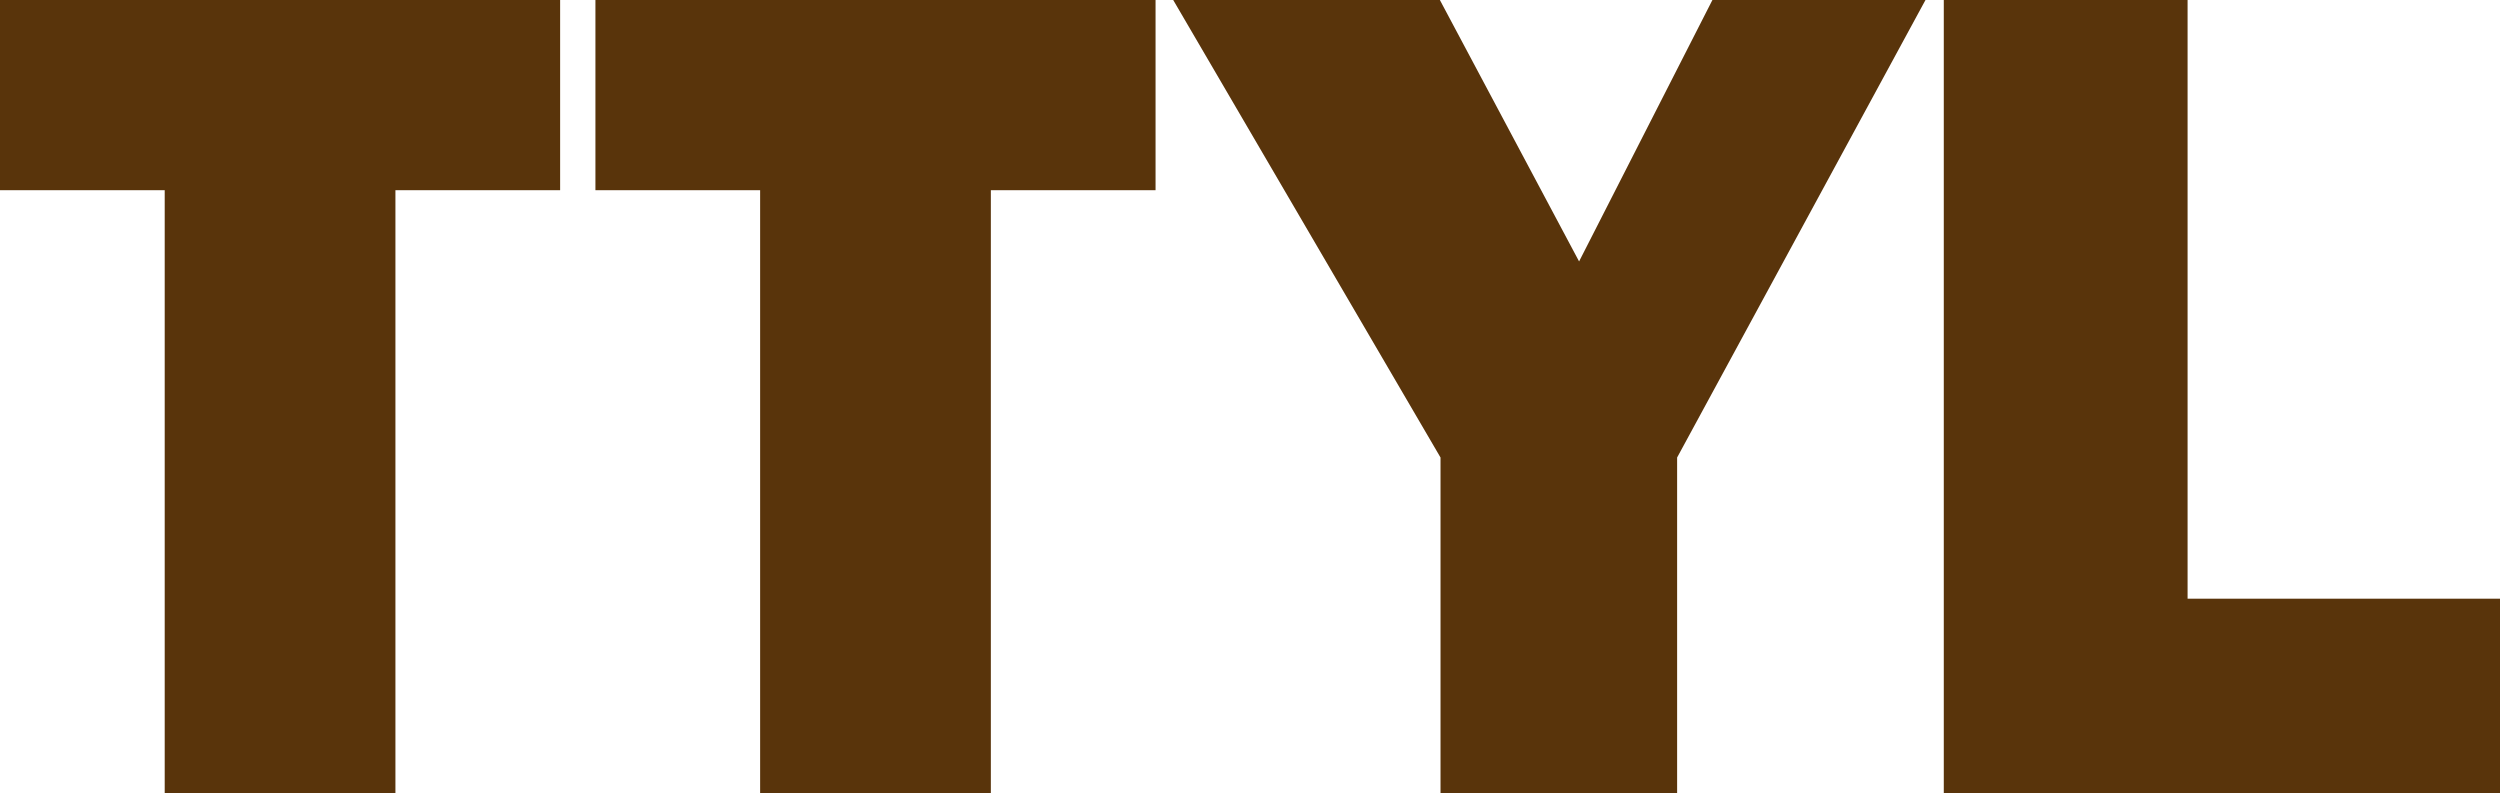 <?xml version="1.0" encoding="utf-8"?>
<!-- Generator: Adobe Illustrator 27.4.1, SVG Export Plug-In . SVG Version: 6.00 Build 0)  -->
<svg version="1.1" id="Layer_1" xmlns="http://www.w3.org/2000/svg" xmlns:xlink="http://www.w3.org/1999/xlink" x="0px" y="0px"
	 viewBox="0 0 382.5 121.4" style="enable-background:new 0 0 382.5 121.4;" xml:space="preserve">
<style type="text/css">
	.st0{fill:#59340B;}
</style>
<g>
	<path class="st0" d="M60.5,29.1v92.4H25.2V29.1H0V0h85.7v29.1H60.5z"/>
	<path class="st0" d="M151.6,29.1v92.4h-35.3V29.1H91.1V0h85.7v29.1H151.6z"/>
	<path class="st0" d="M294.6,0l-38,70v51.4h-36.2V70L179.5,0h40.8l21.3,40L262,0H294.6z"/>
	<path class="st0" d="M382.5,91.6v29.8h-85.1V0h37.3v91.6H382.5z"/>
</g>
</svg>
